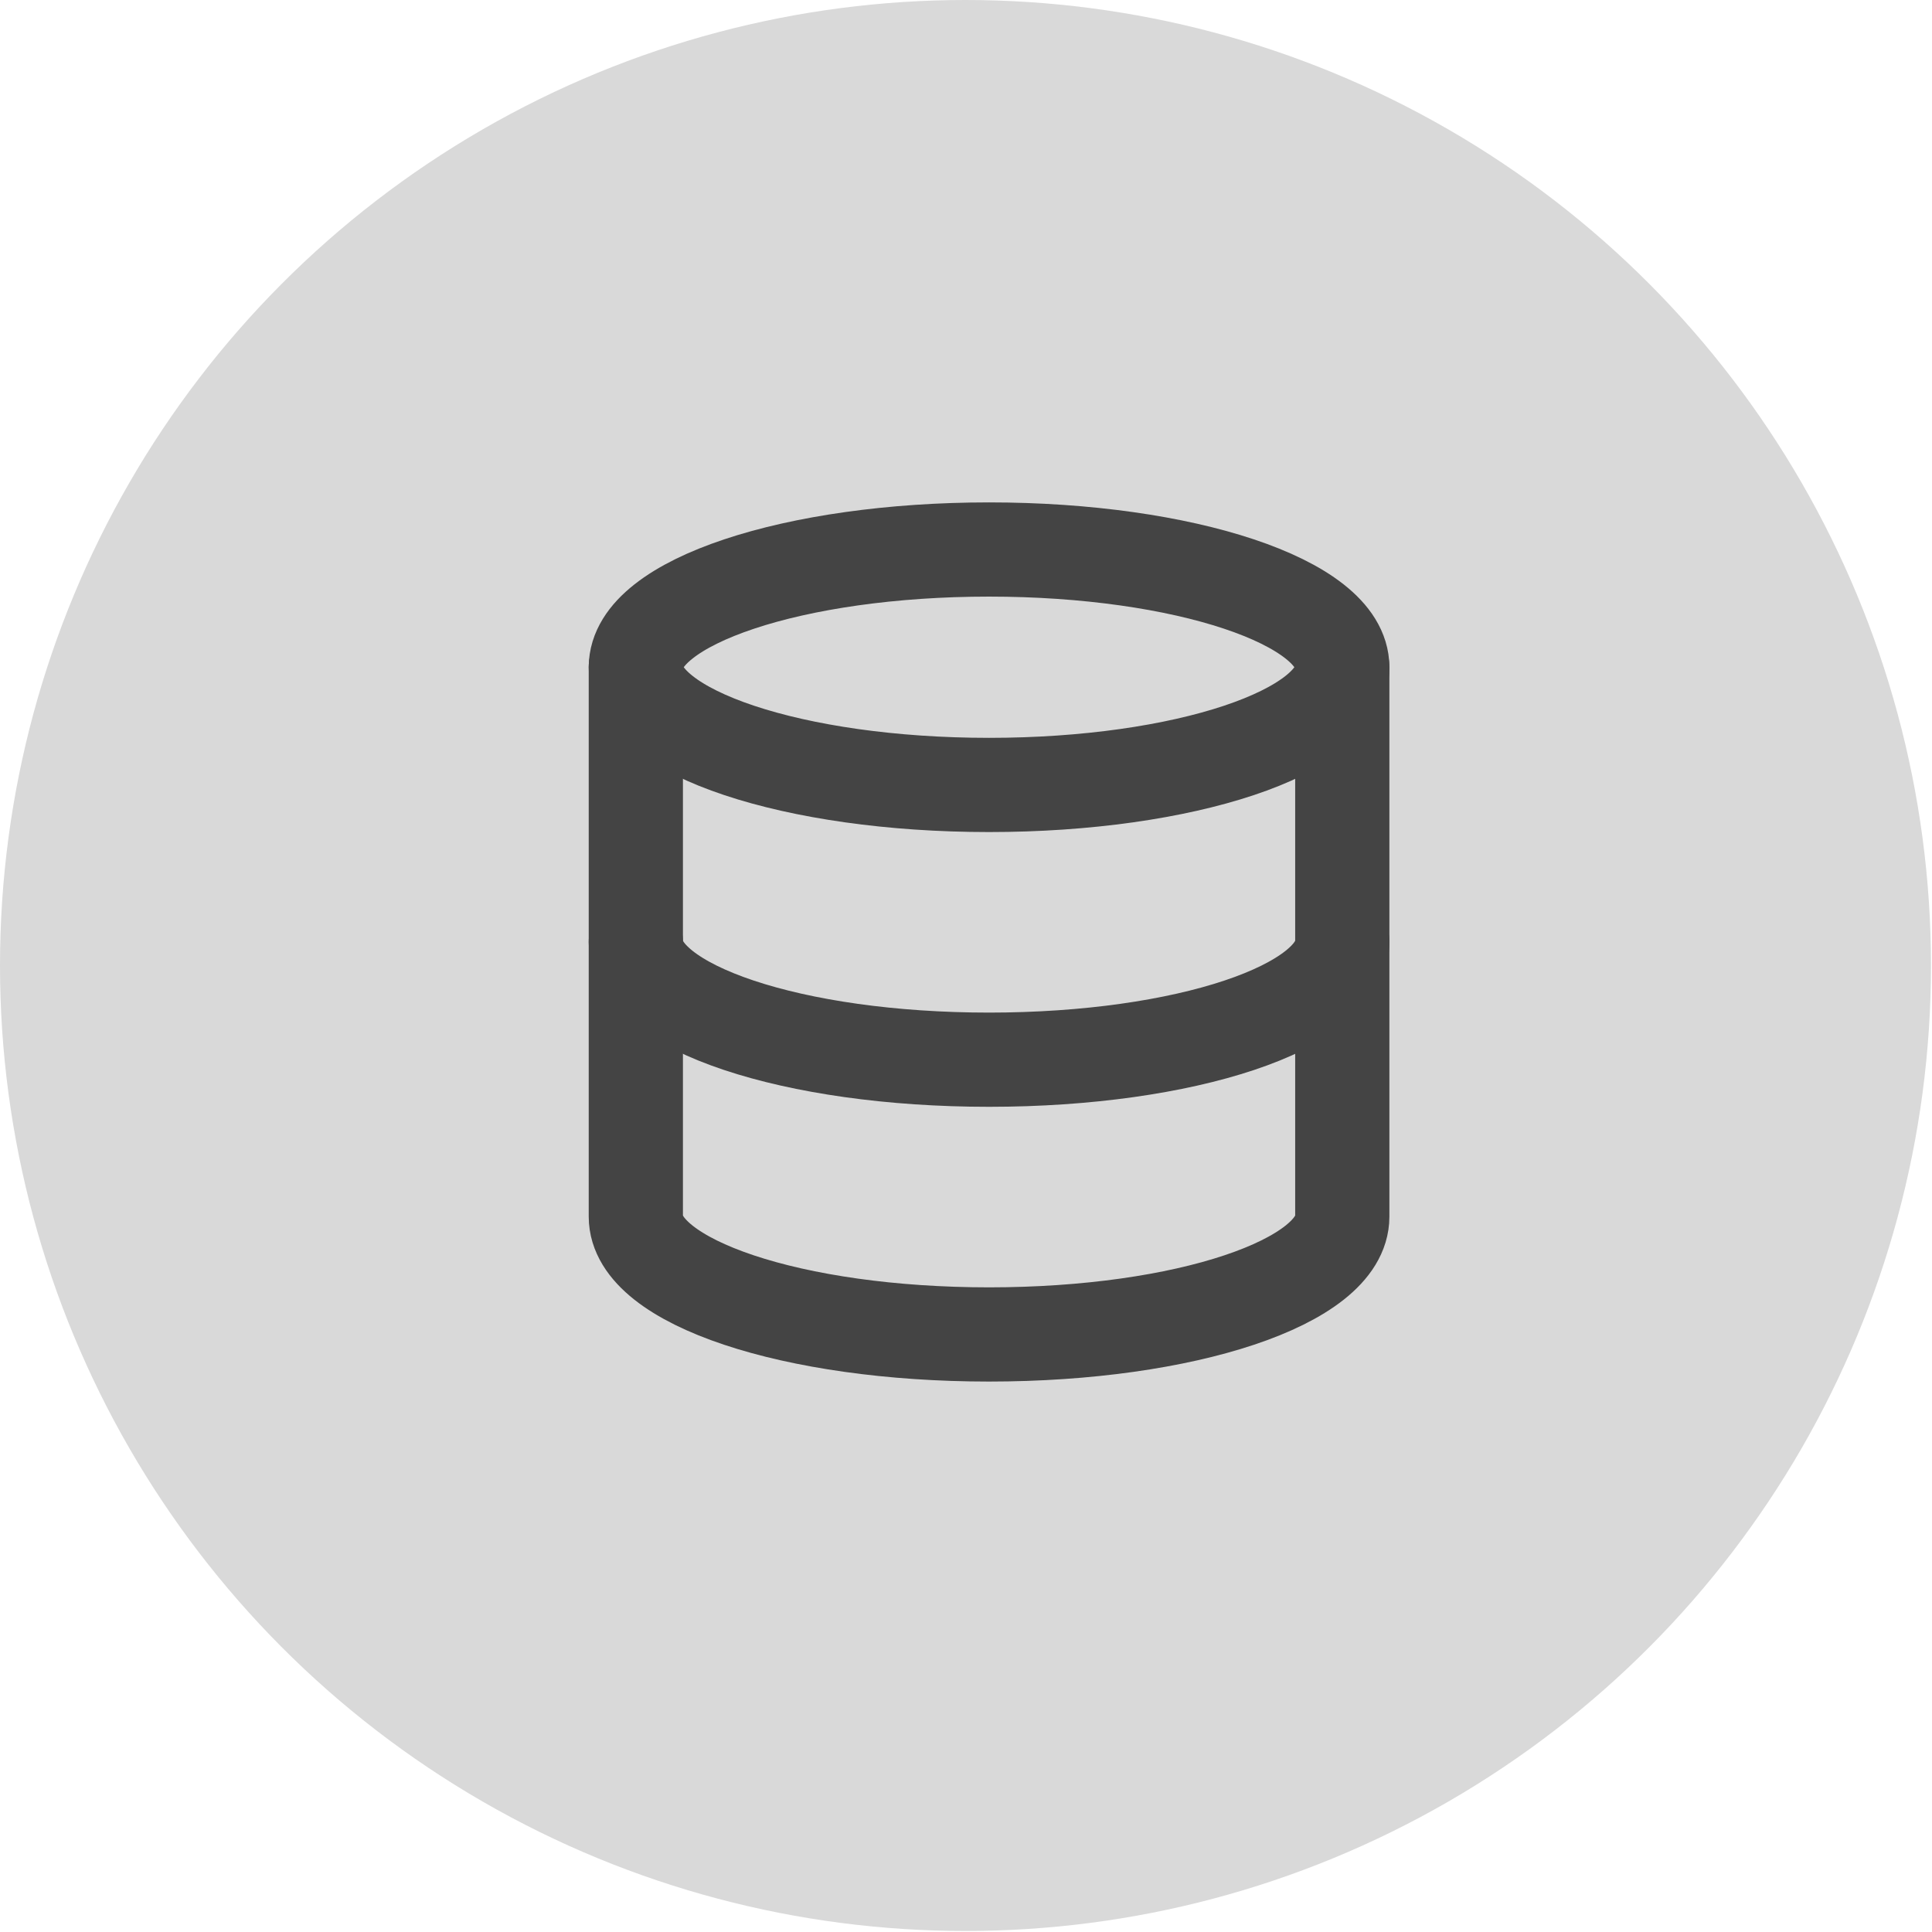 <?xml version="1.0" encoding="UTF-8"?> <svg xmlns="http://www.w3.org/2000/svg" width="38" height="38" viewBox="0 0 38 38" fill="none"><circle cx="18.99" cy="18.99" r="18.99" fill="#D9D9D9"></circle><g clip-path="url(#clip0_601_2443)"><path d="M19.453 15.439C23.291 15.439 26.401 14.402 26.401 13.123C26.401 11.845 23.291 10.808 19.453 10.808C15.616 10.808 12.506 11.845 12.506 13.123C12.506 14.402 15.616 15.439 19.453 15.439Z" stroke="#444444" stroke-width="1.853" stroke-linecap="round" stroke-linejoin="round"></path><path d="M26.401 18.527C26.401 19.809 23.313 20.843 19.453 20.843C15.594 20.843 12.506 19.809 12.506 18.527" stroke="#444444" stroke-width="1.853" stroke-linecap="round" stroke-linejoin="round"></path><path d="M12.506 13.124V23.931C12.506 25.213 15.594 26.247 19.453 26.247C23.313 26.247 26.401 25.213 26.401 23.931V13.124" stroke="#444444" stroke-width="1.853" stroke-linecap="round" stroke-linejoin="round"></path></g><defs><clipPath id="clip0_601_2443"><rect width="18.527" height="18.527" fill="white" transform="translate(10.19 9.264)"></rect></clipPath></defs></svg> 